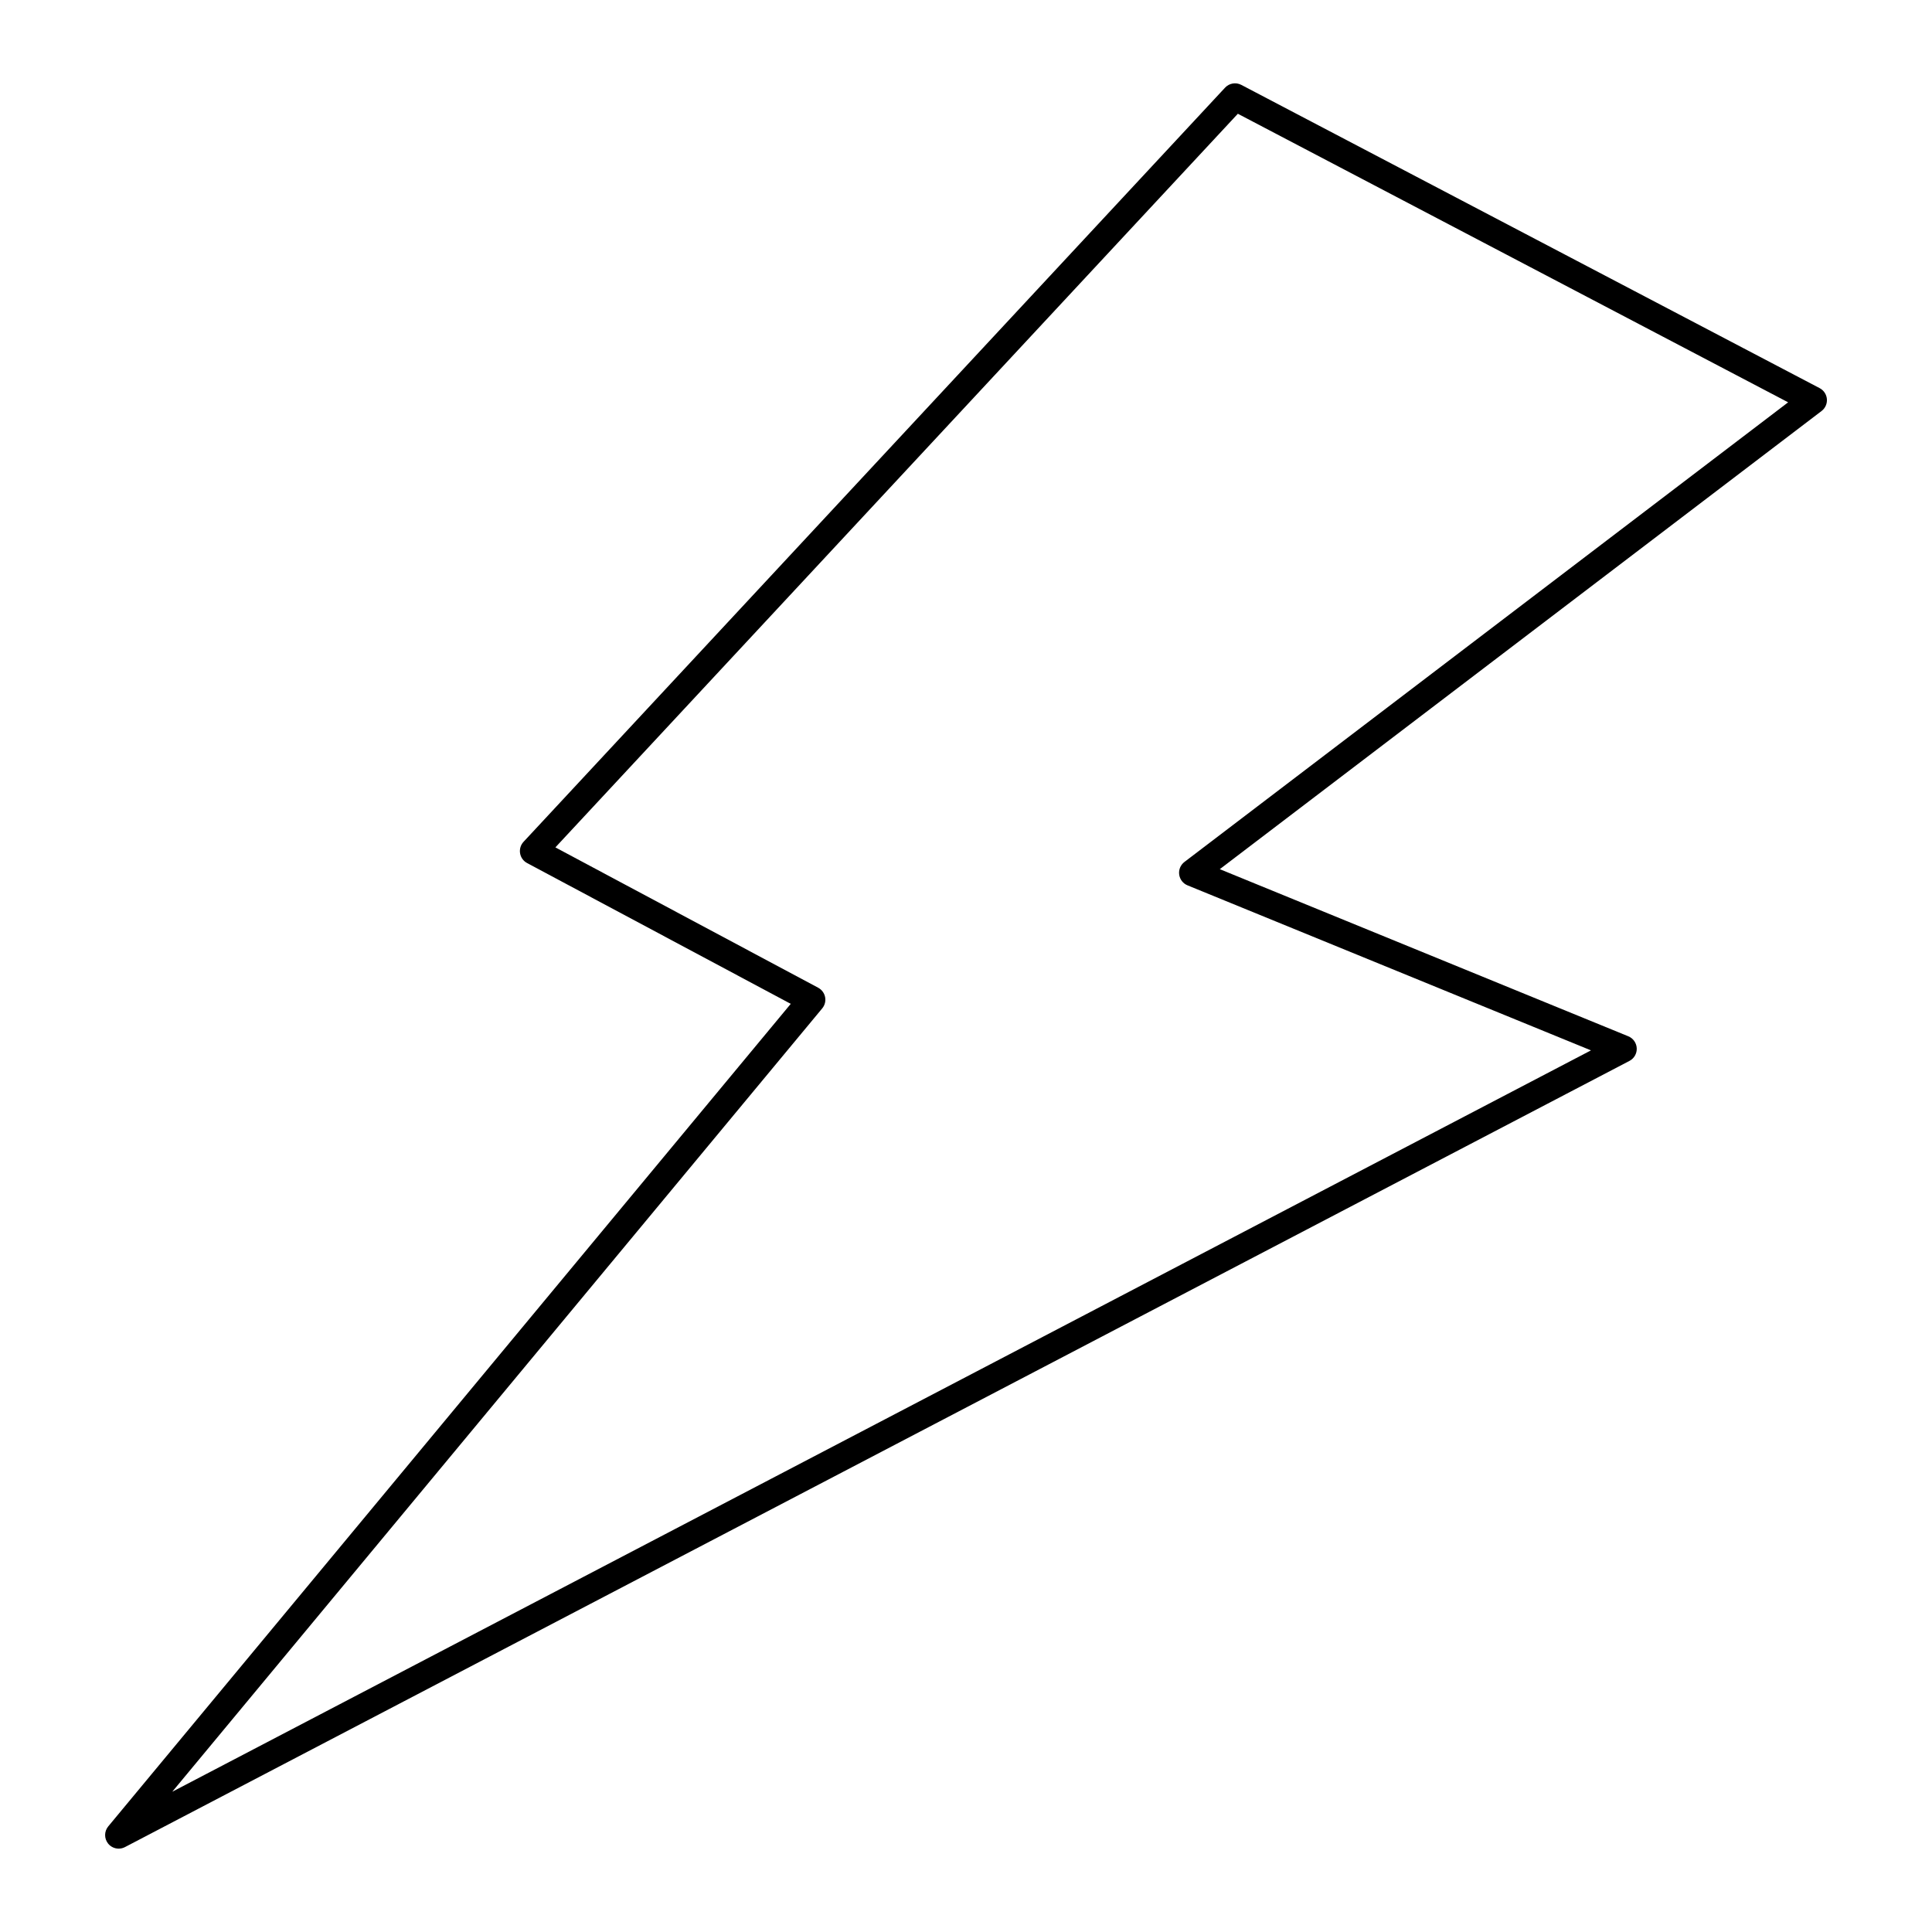 <?xml version="1.0" encoding="UTF-8"?>
<!-- Uploaded to: ICON Repo, www.iconrepo.com, Generator: ICON Repo Mixer Tools -->
<svg fill="#000000" width="800px" height="800px" version="1.1" viewBox="144 144 512 512" xmlns="http://www.w3.org/2000/svg">
 <path d="m172.65 632.57c0.703 0.867 1.742 1.336 2.801 1.336 0.566 0 1.137-0.133 1.664-0.406l398.71-208.35c1.242-0.648 1.992-1.961 1.926-3.359s-0.938-2.633-2.234-3.164l-108.26-44.289 159.48-121.42c0.98-0.746 1.508-1.941 1.406-3.168-0.105-1.227-0.824-2.312-1.914-2.887l-153.27-80.367c-1.441-0.754-3.203-0.453-4.309 0.738l-185.91 199.86c-0.758 0.816-1.098 1.941-0.914 3.043 0.184 1.102 0.871 2.055 1.855 2.578l69.875 37.316-180.87 217.98c-1.094 1.324-1.105 3.227-0.031 4.562zm189.25-221.34c0.691-0.832 0.969-1.93 0.762-2.992-0.211-1.062-0.883-1.973-1.836-2.481l-69.641-37.191 180.86-194.42 145.83 76.473-159.99 121.81c-1.027 0.785-1.559 2.055-1.387 3.336 0.168 1.277 1.012 2.371 2.207 2.859l106.92 43.734-375.97 196.47z"/>
</svg>